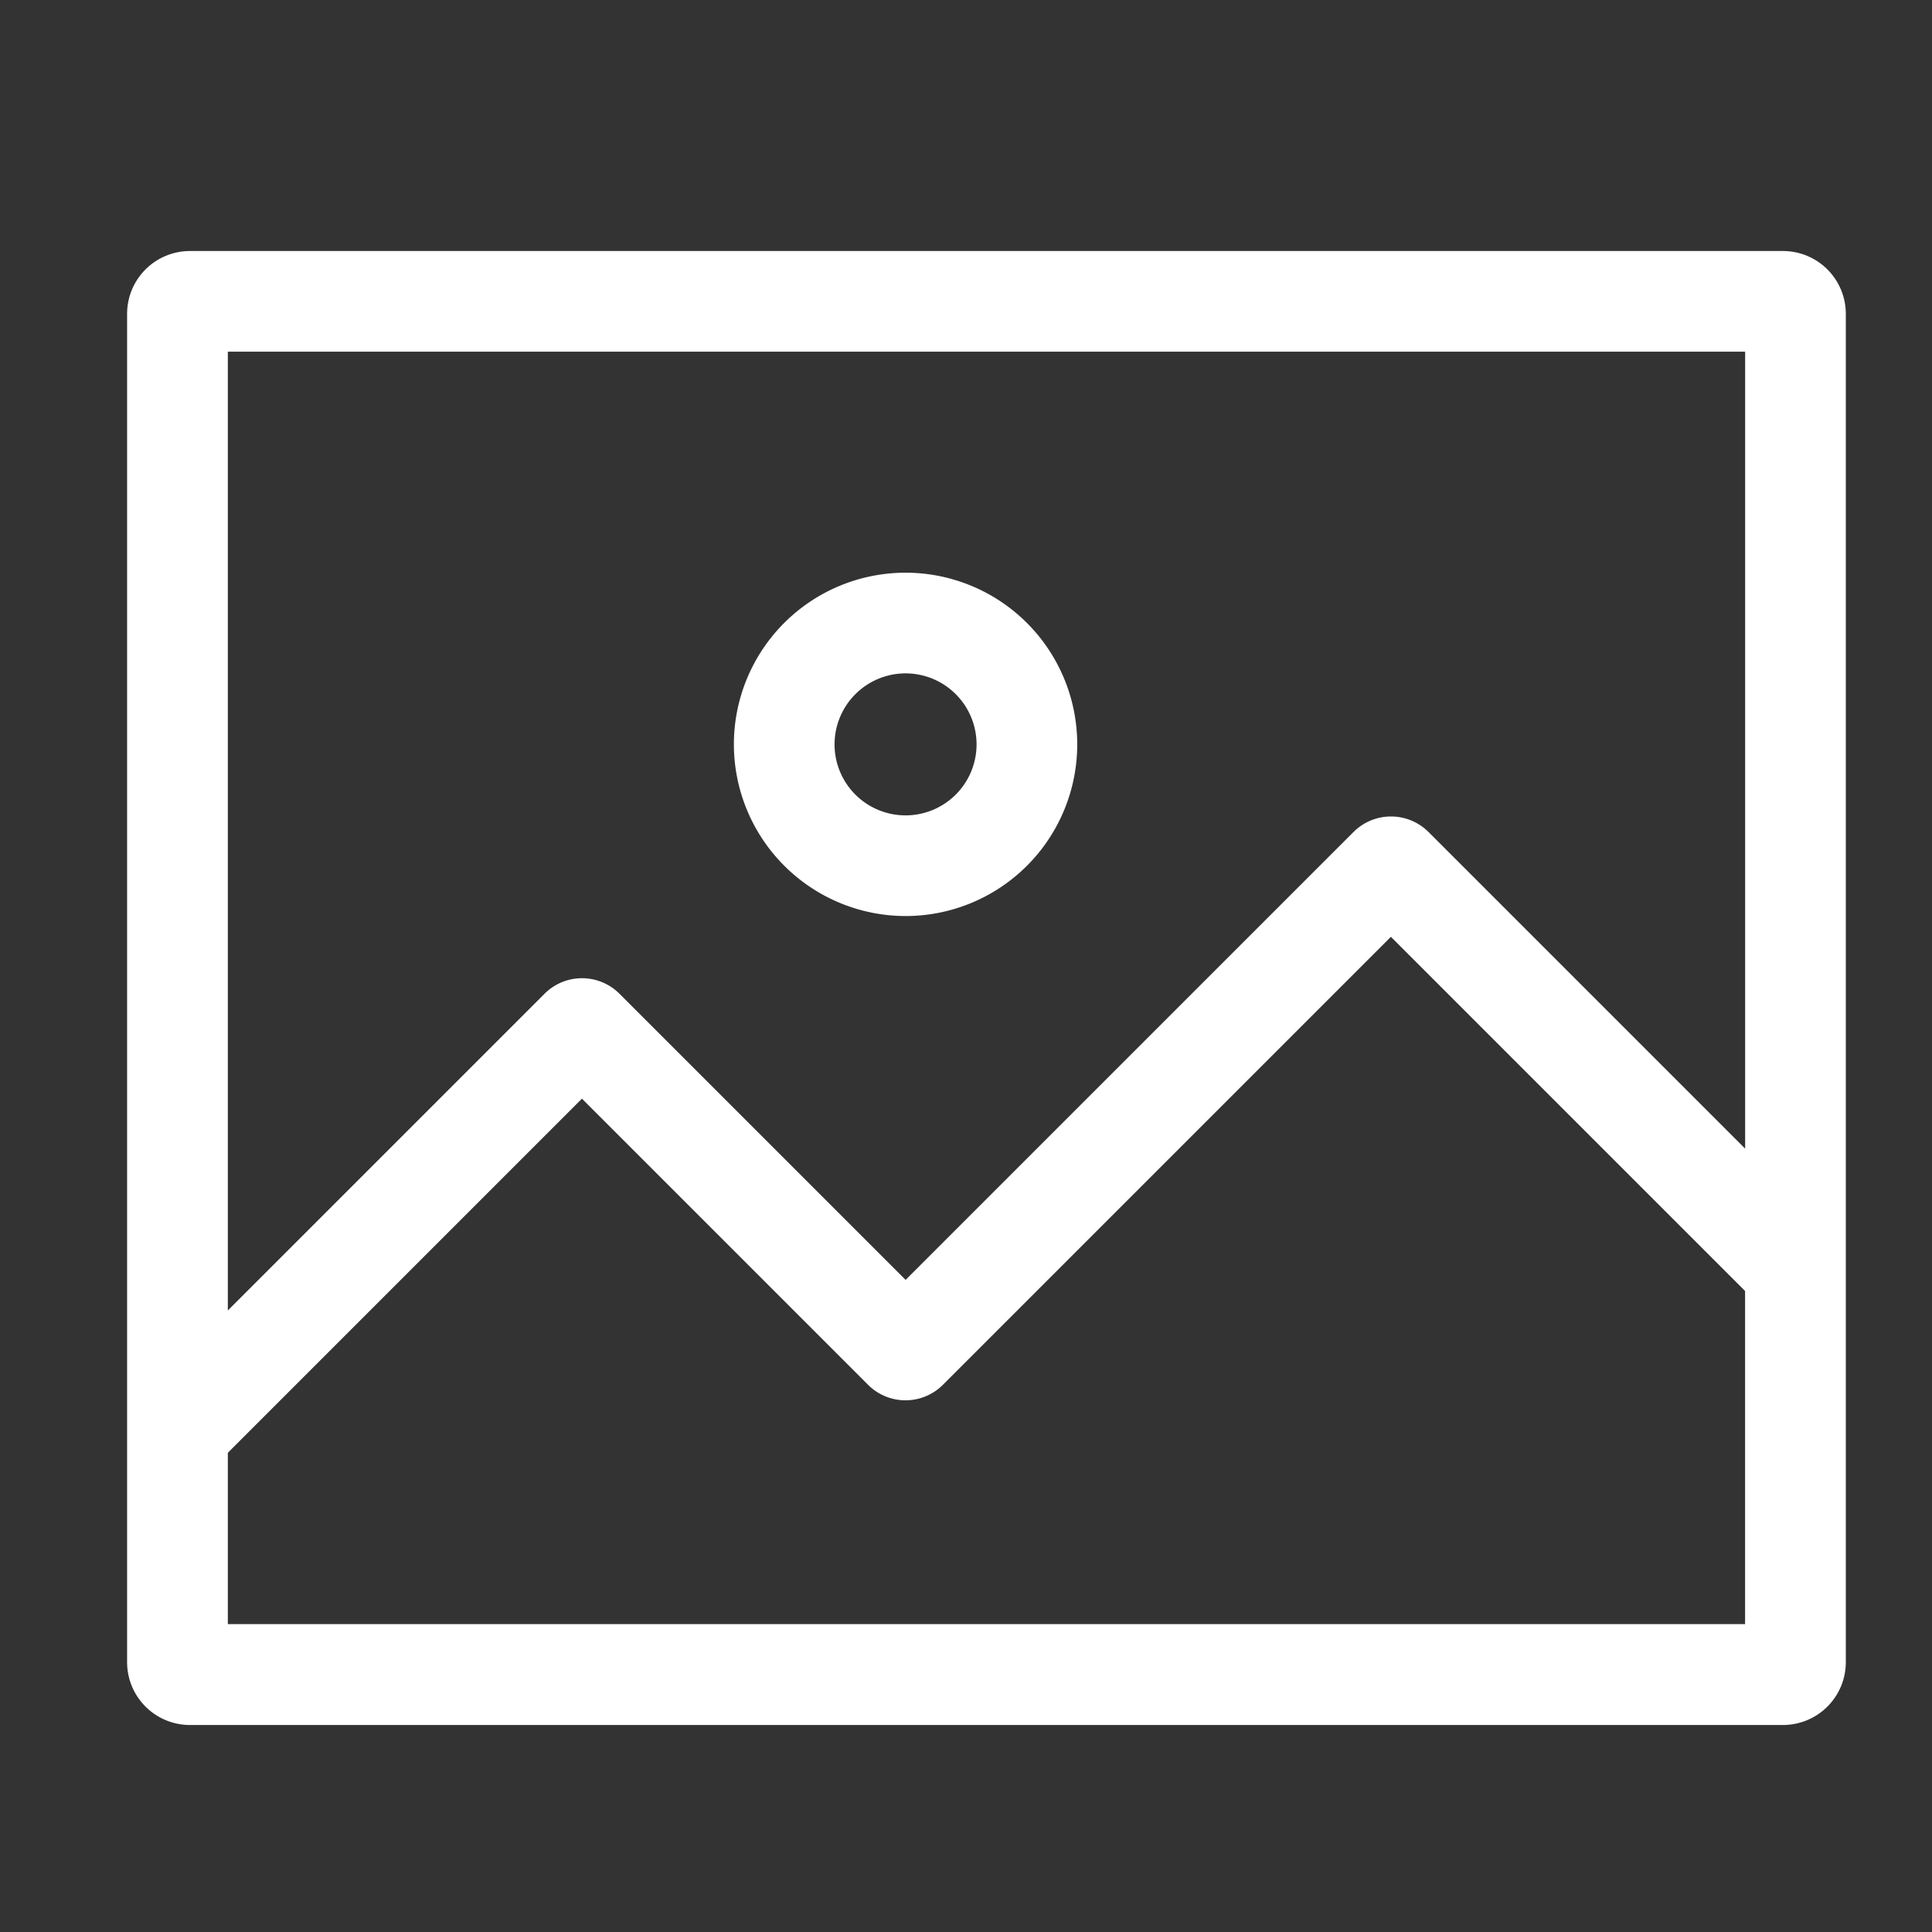 <svg xmlns="http://www.w3.org/2000/svg" width="28" height="28" viewBox="0 0 28 28">
  <rect x="0" y="0" width="28" height="28" fill="#333333" stroke="none"/>
  <g id="ic-try-it" transform="translate(-55 -11)">
    <rect id="Rectangle_1564" data-name="Rectangle 1564" width="28" height="28" transform="translate(55 11)" fill="none"/>
    <g id="image" transform="translate(56.842 14.138)">
      <path id="Path_2186" data-name="Path 2186" d="M183.238,101.293A2.488,2.488,0,1,0,180.75,98.8,2.491,2.491,0,0,0,183.238,101.293Zm0-3.517a1.029,1.029,0,1,1-1.029,1.029A1.03,1.03,0,0,1,183.238,97.776Zm0,0" transform="translate(-171.956 -91.155)" fill="#fff"/>
      <path id="Path_2187" data-name="Path 2187" d="M24,.5H.91A.911.911,0,0,0,0,1.409V20.953a.911.911,0,0,0,.909.909H24a.911.911,0,0,0,.909-.909V1.409A.911.911,0,0,0,24,.5Zm-.55,1.459V13.509l-4.59-4.59a.769.769,0,0,0-1.085,0l-6.492,6.492L7.136,11.264a.768.768,0,0,0-1.086,0l-4.59,4.59V1.959ZM1.46,20.4V17.917l5.132-5.132,4.146,4.146a.767.767,0,0,0,1.086,0l6.492-6.492,5.133,5.133V20.4Zm0,0" fill="#fff"/>
    </g>
  </g>
</svg>
